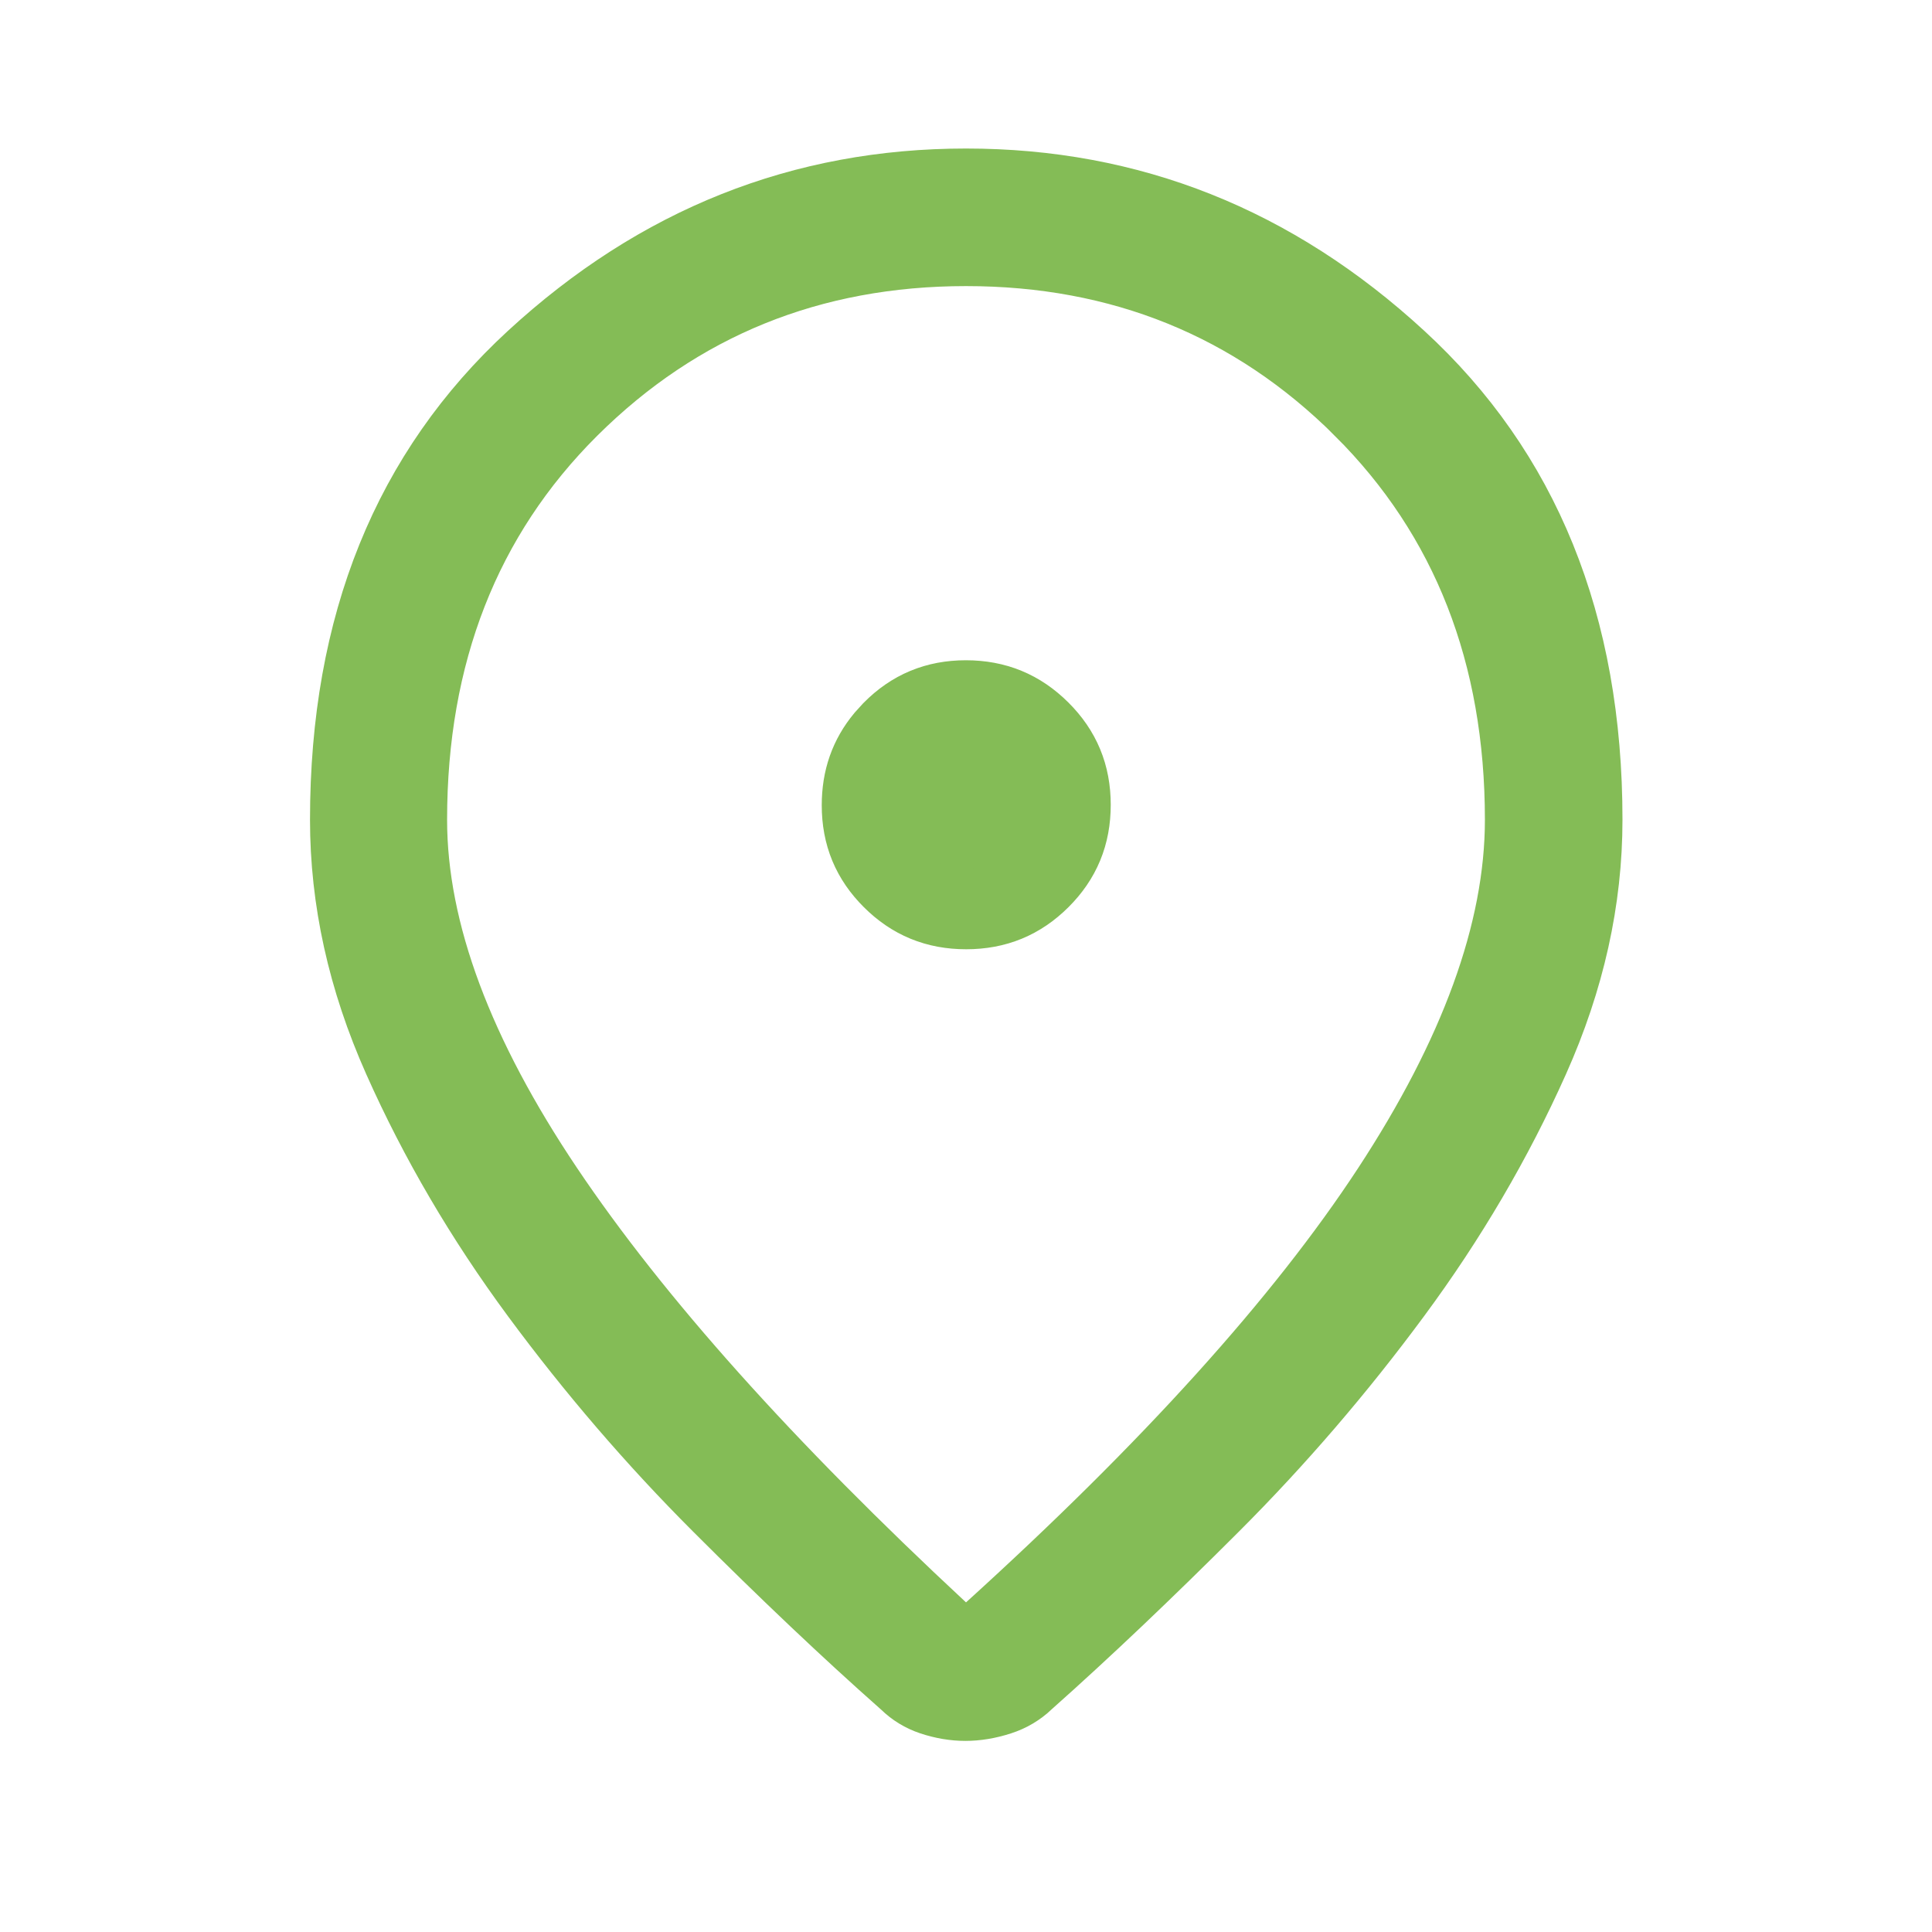 <svg width="24" height="24" viewBox="0 0 24 24" fill="none" xmlns="http://www.w3.org/2000/svg">
<path d="M12 2.345C14.024 2.345 15.803 3.049 17.355 4.478C18.879 5.879 19.655 7.763 19.655 10.183C19.655 11.168 19.438 12.153 18.996 13.141C18.543 14.154 17.974 15.125 17.288 16.053C16.597 16.989 15.846 17.863 15.035 18.674C14.212 19.497 13.445 20.226 12.733 20.859L12.727 20.864L12.723 20.869C12.632 20.955 12.528 21.017 12.405 21.057C12.259 21.104 12.122 21.126 11.992 21.126C11.863 21.126 11.729 21.104 11.59 21.058C11.474 21.019 11.376 20.959 11.29 20.875L11.281 20.866L11.271 20.858C10.556 20.225 9.788 19.497 8.965 18.674C8.154 17.863 7.403 16.989 6.712 16.053C6.027 15.125 5.458 14.155 5.007 13.142C4.566 12.153 4.351 11.168 4.351 10.183C4.351 7.762 5.127 5.879 6.648 4.478C8.199 3.05 9.976 2.345 12 2.345ZM12 3.054C10.065 3.054 8.41 3.723 7.068 5.057C5.719 6.399 5.054 8.122 5.054 10.183C5.054 11.602 5.648 13.141 6.752 14.786C7.857 16.432 9.497 18.261 11.659 20.271L11.996 20.585L12.336 20.276C14.549 18.269 16.206 16.438 17.289 14.785C18.368 13.138 18.946 11.599 18.946 10.183C18.946 8.122 18.281 6.399 16.932 5.057V5.056C15.59 3.722 13.935 3.054 12 3.054ZM11.998 8.702C12.364 8.702 12.662 8.825 12.919 9.081C13.175 9.336 13.298 9.632 13.298 9.998C13.298 10.364 13.175 10.661 12.92 10.915C12.665 11.169 12.368 11.292 12.002 11.292C11.635 11.292 11.339 11.169 11.085 10.916C10.831 10.663 10.708 10.369 10.708 10.003C10.708 9.681 10.802 9.413 10.996 9.179L11.085 9.081C11.338 8.826 11.633 8.702 11.998 8.702Z" fill="#84BC56" stroke="#84BC56"/>
</svg>
